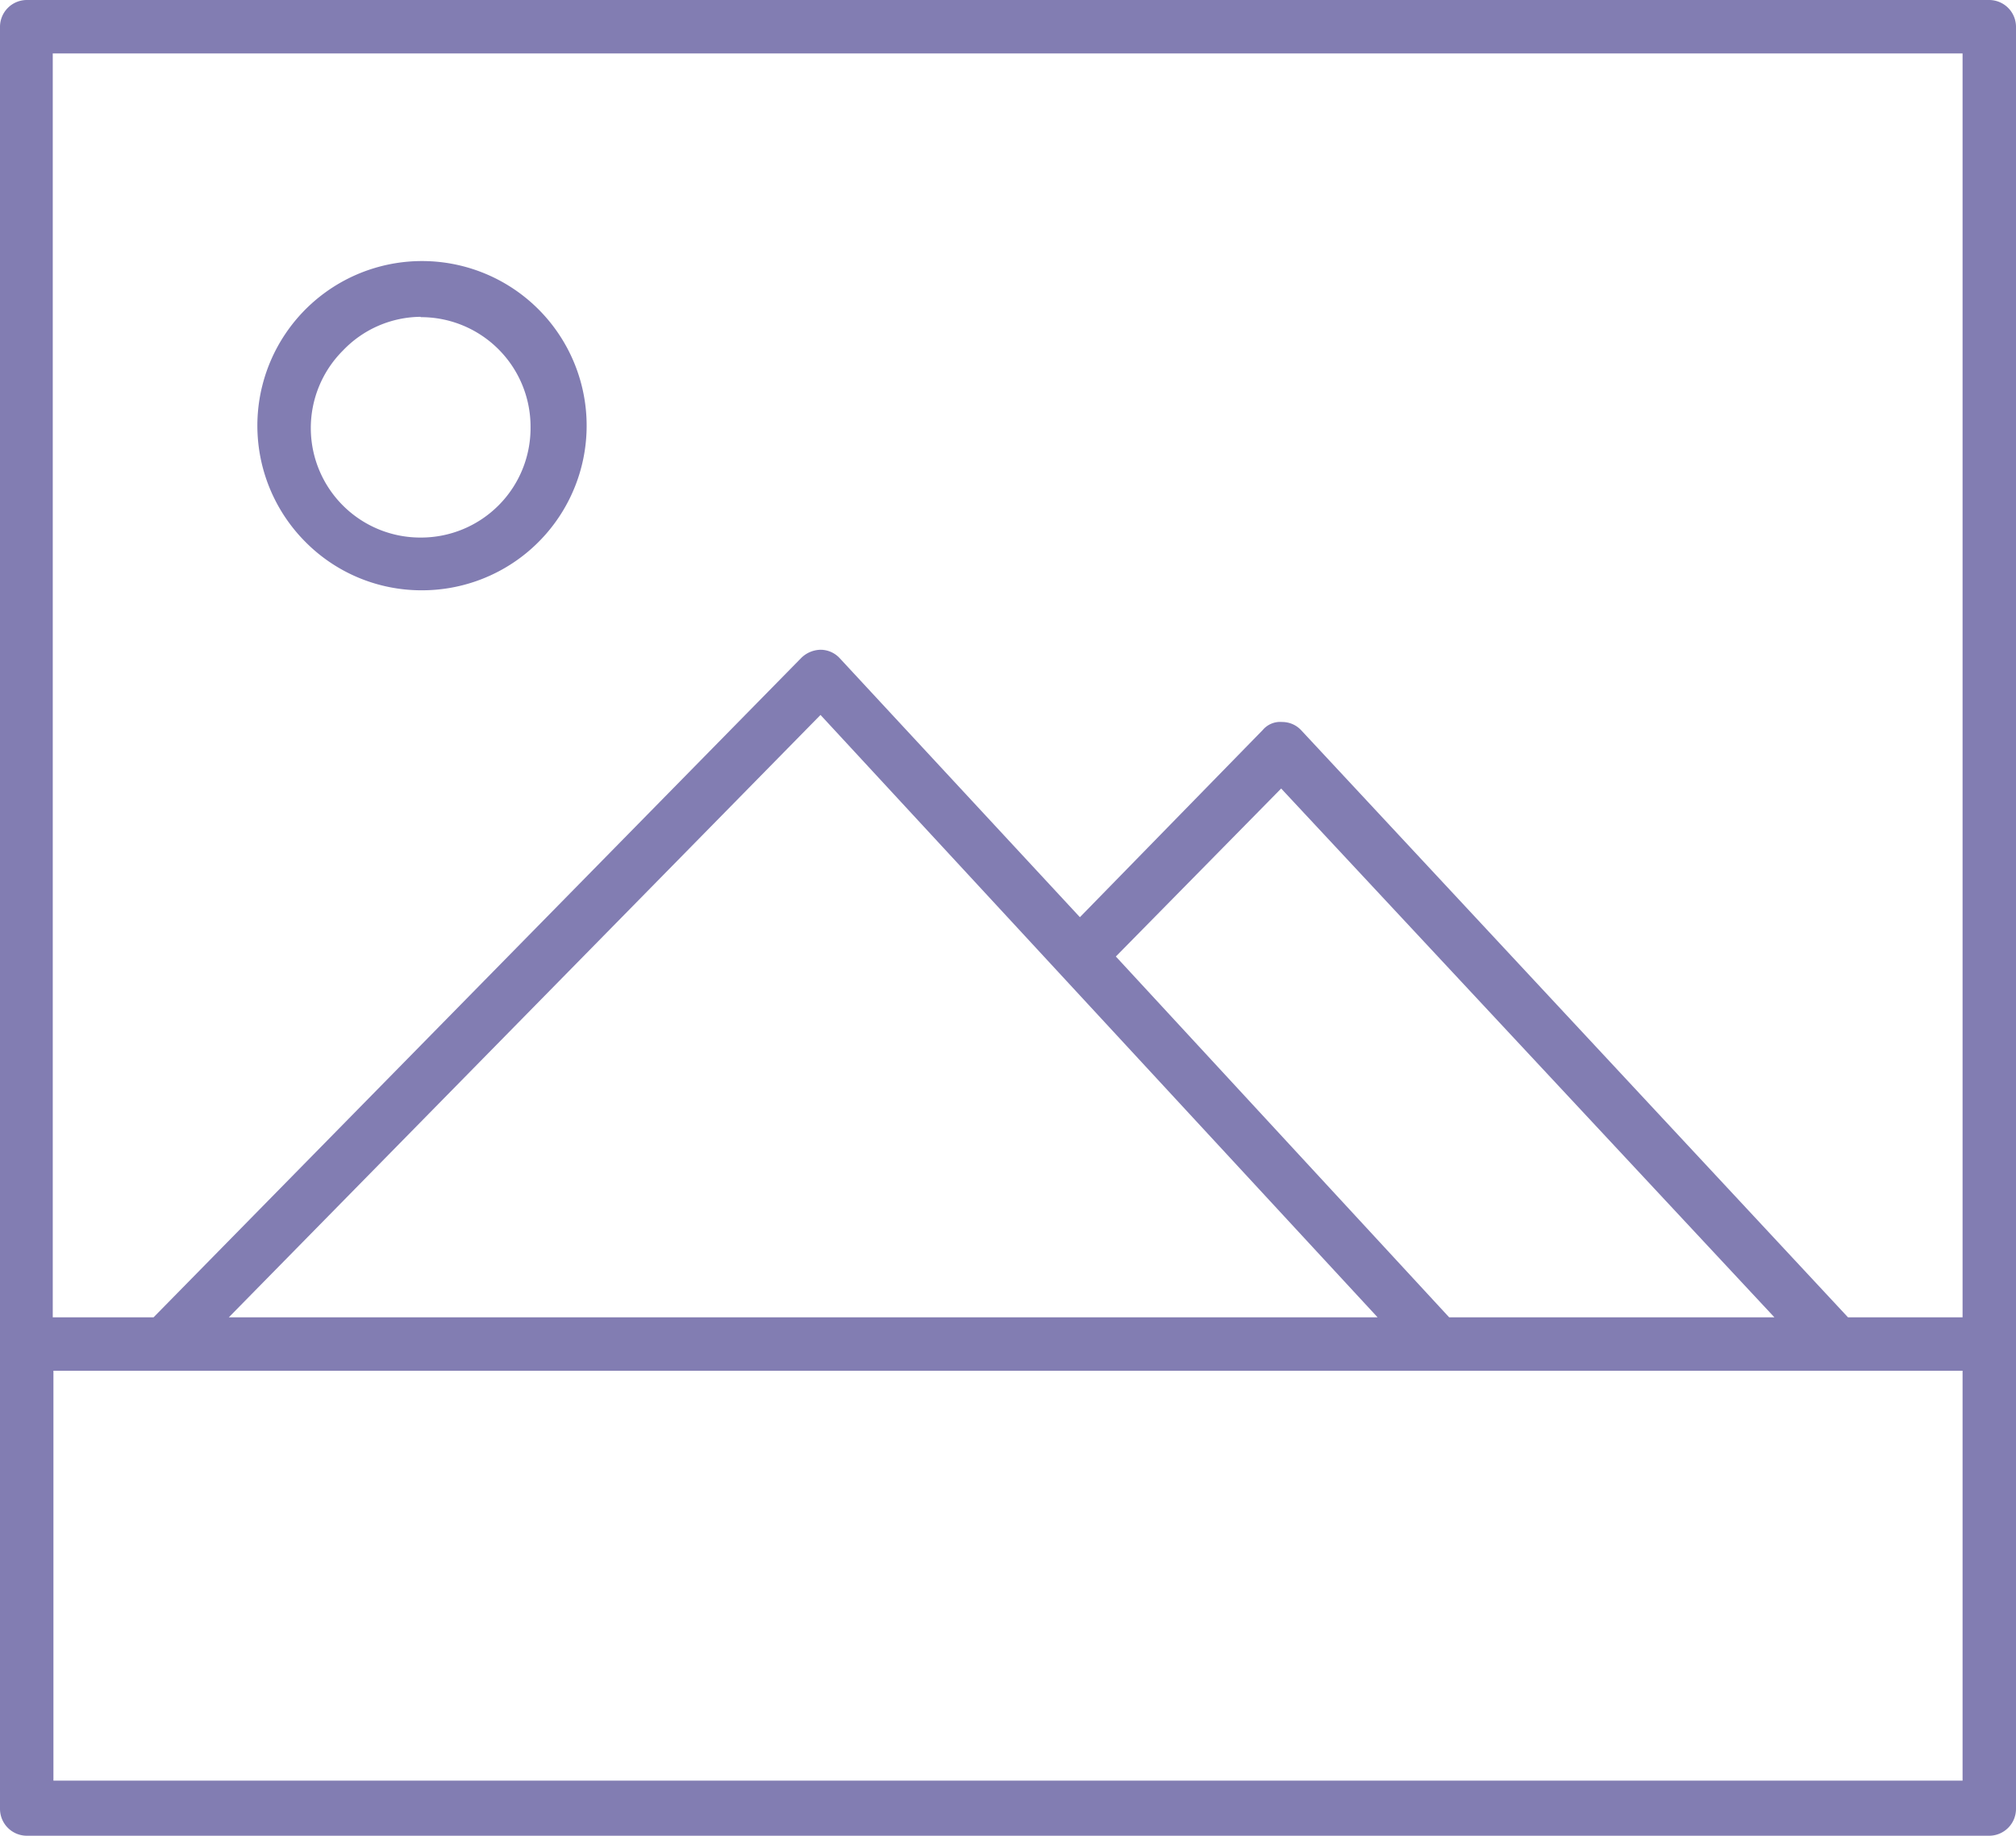 <svg xmlns="http://www.w3.org/2000/svg" viewBox="0 0 60 54.64"><defs><style>.cls-1{fill:#827db2;}</style></defs><g id="Calque_2" data-name="Calque 2"><g id="Calque_1-2" data-name="Calque 1"><path class="cls-1" d="M59.21,0H.79A.8.8,0,0,0,0,.79V53.84a.8.8,0,0,0,.79.8H59.21a.8.8,0,0,0,.79-.8V.79A.8.8,0,0,0,59.21,0Zm-.8,53H1.59V40.8H58.41ZM41,39.21H6.81L24.42,21.28ZM33.21,28.47l4.92-5L52.81,39.21H43.13Zm25.2,10.74H55L38.73,21.74a.77.77,0,0,0-.57-.25.68.68,0,0,0-.58.24L32.14,27.3,25,19.6a.78.78,0,0,0-.57-.26.84.84,0,0,0-.58.24L4.57,39.21h-3V1.59H58.41Z"/><path class="cls-1" d="M12.52,17.57a4.9,4.9,0,1,0-3.43-1.44,4.86,4.86,0,0,0,3.43,1.44Zm0-8.13h0a3.26,3.26,0,0,1,3.27,3.27A3.26,3.26,0,0,1,12.53,16a3.26,3.26,0,0,1-2.32-5.57,3.23,3.23,0,0,1,2.31-1Z"/></g></g></svg>